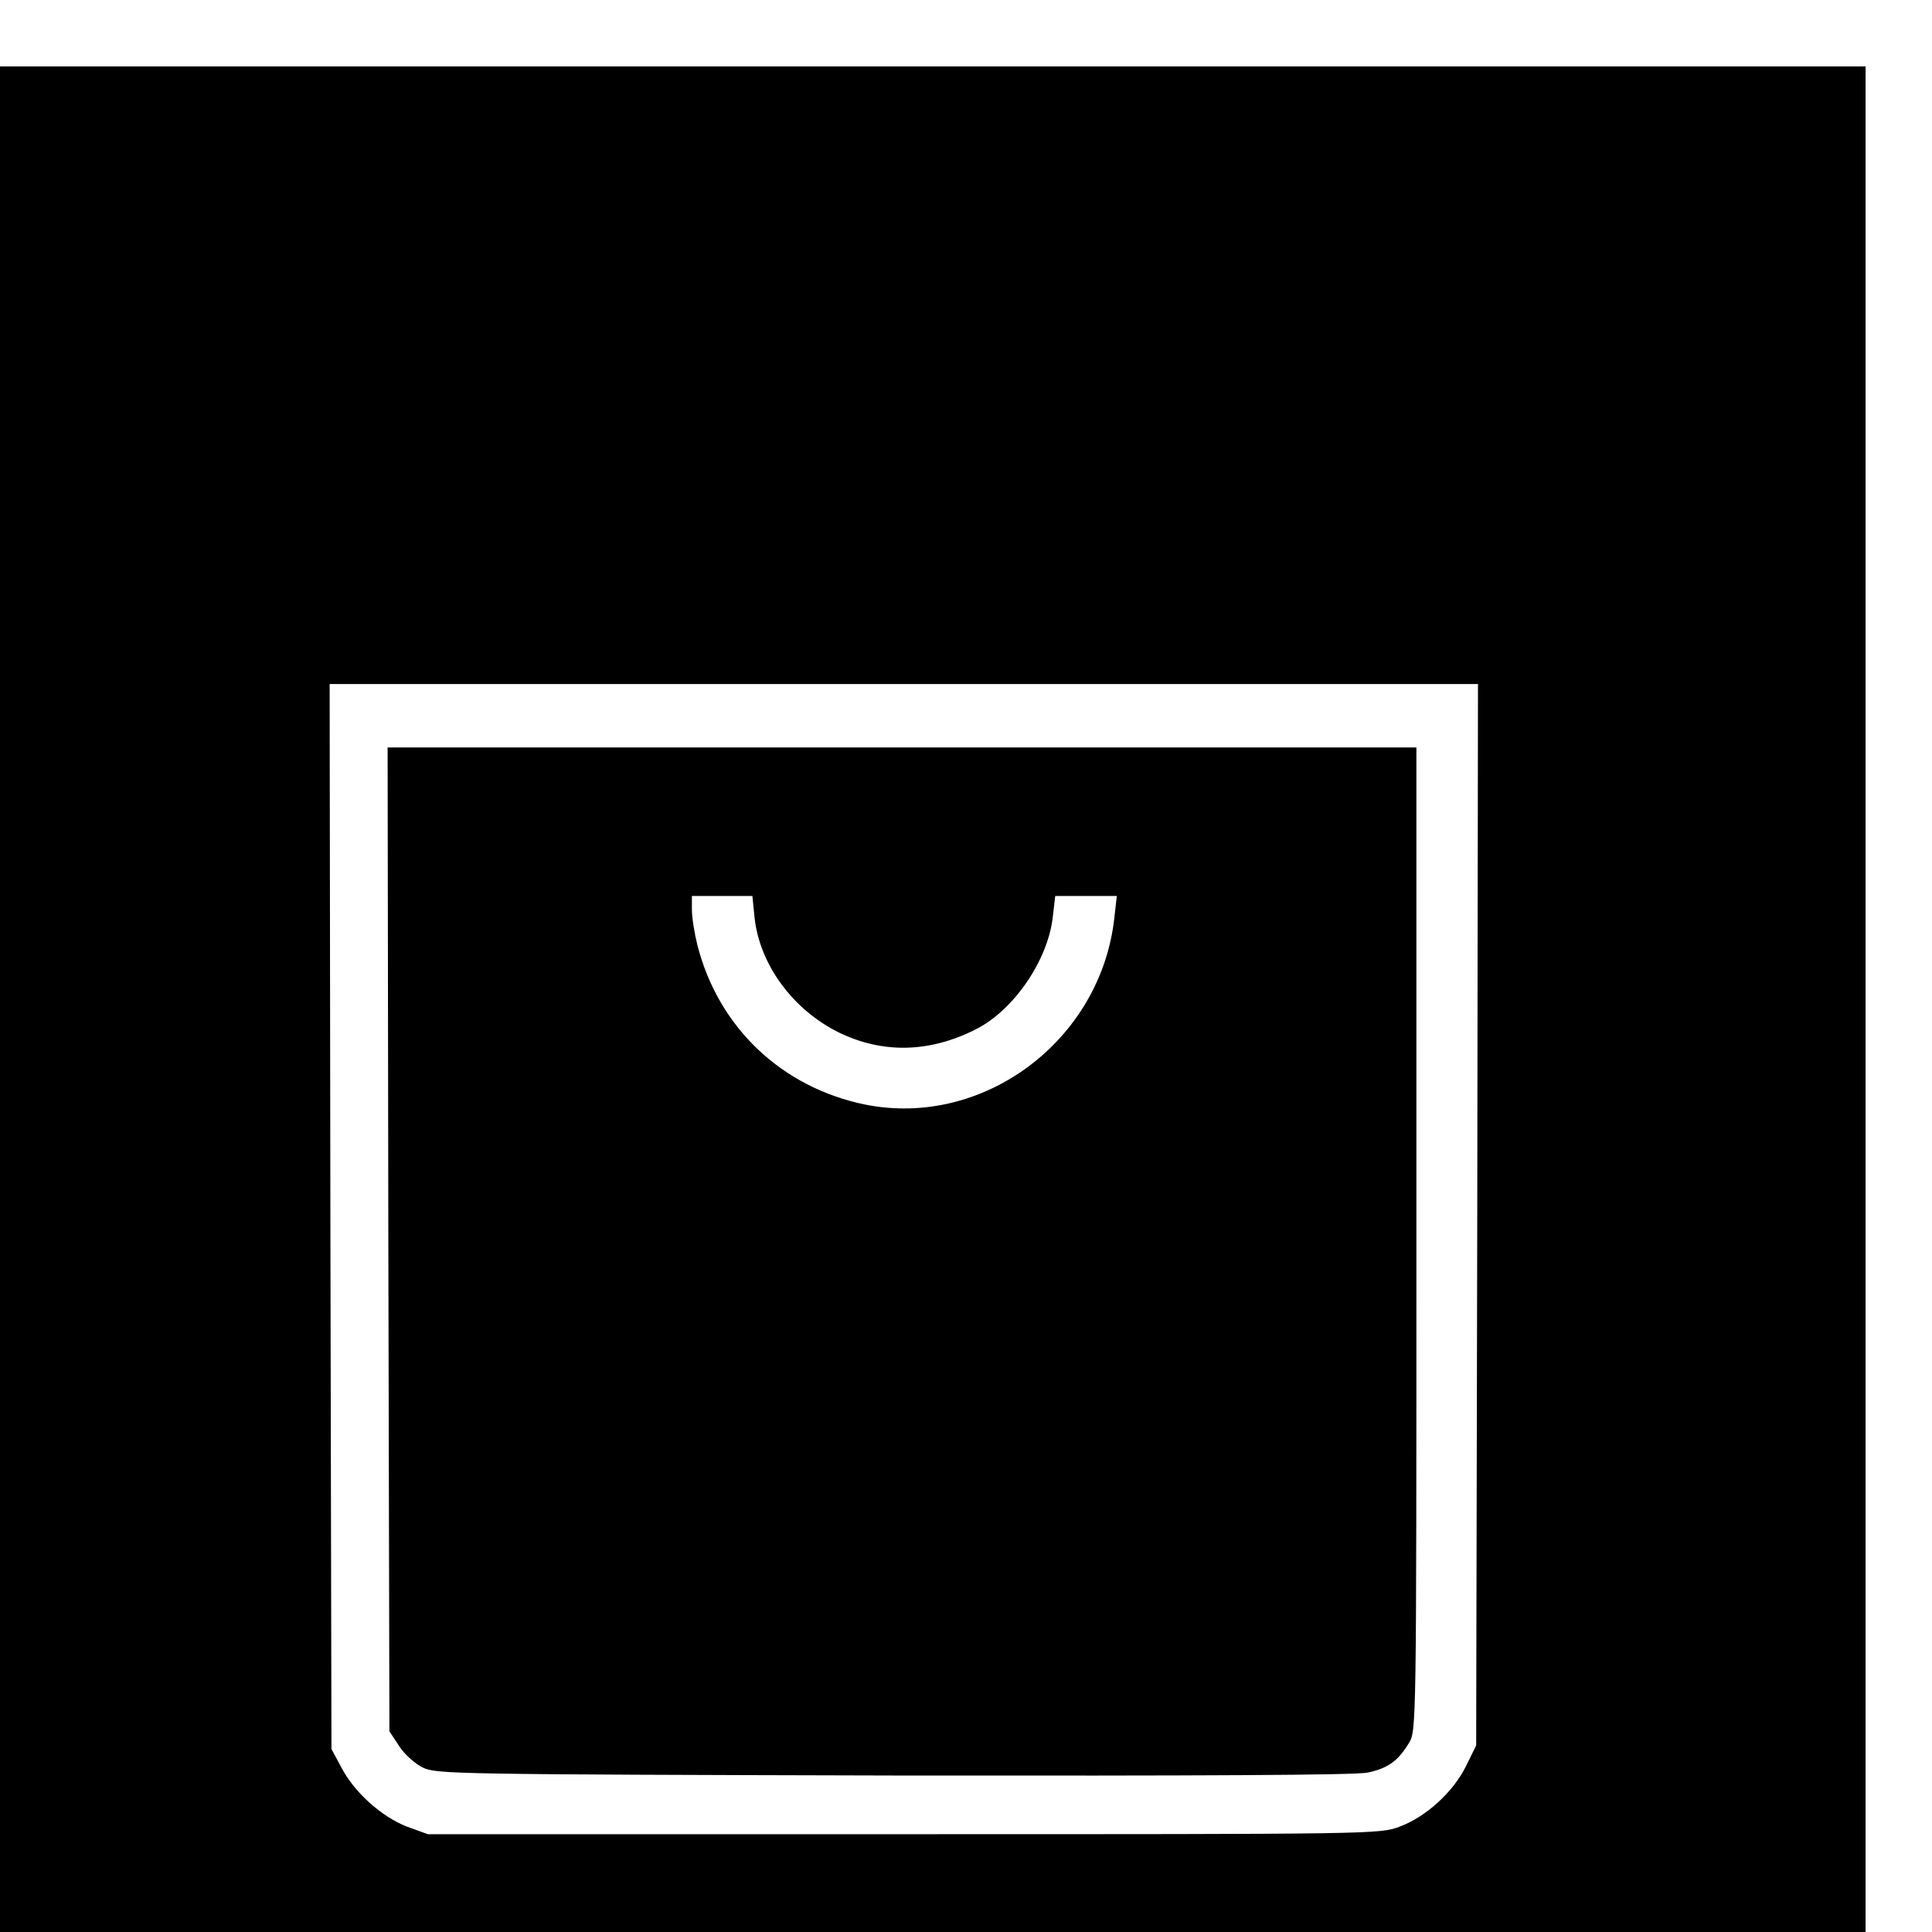 <?xml version="1.0" standalone="no"?>
<!DOCTYPE svg PUBLIC "-//W3C//DTD SVG 20010904//EN"
 "http://www.w3.org/TR/2001/REC-SVG-20010904/DTD/svg10.dtd">
<svg version="1.0" xmlns="http://www.w3.org/2000/svg"
 width="16pt" height="16pt" viewBox="0 0 16 16"
 preserveAspectRatio="xMidYMid meet">
<g transform="translate(0,16) scale(0.003,-0.003)"
fill="#000000" stroke="none">
<path d="M0 2575 l0 -2575 2575 0 2575 0 0 2575 0 2575 -2575 0 -2575 0 0
-2575z m4078 -595 l-3 -1465 -28 -57 c-35 -71 -110 -140 -183 -167 -54 -21
-68 -21 -1369 -21 l-1314 0 -58 21 c-69 27 -145 94 -181 164 l-27 50 -3 1470
-2 1470 1585 0 1585 0 -2 -1465z"/>
<path d="M1072 1912 l3 -1358 27 -41 c14 -22 43 -48 65 -59 37 -18 82 -19
1298 -22 861 -1 1276 1 1310 8 57 12 84 32 114 81 21 34 21 35 21 1392 l0
1357 -1420 0 -1420 0 2 -1358z m1011 888 c14 -129 105 -253 231 -316 122 -60
252 -57 380 8 105 53 198 190 212 308 l7 60 85 0 85 0 -7 -62 c-38 -337 -361
-579 -687 -514 -231 47 -406 213 -464 441 -8 32 -15 76 -15 97 l0 38 84 0 83
0 6 -60z"/>
</g>
</svg>
